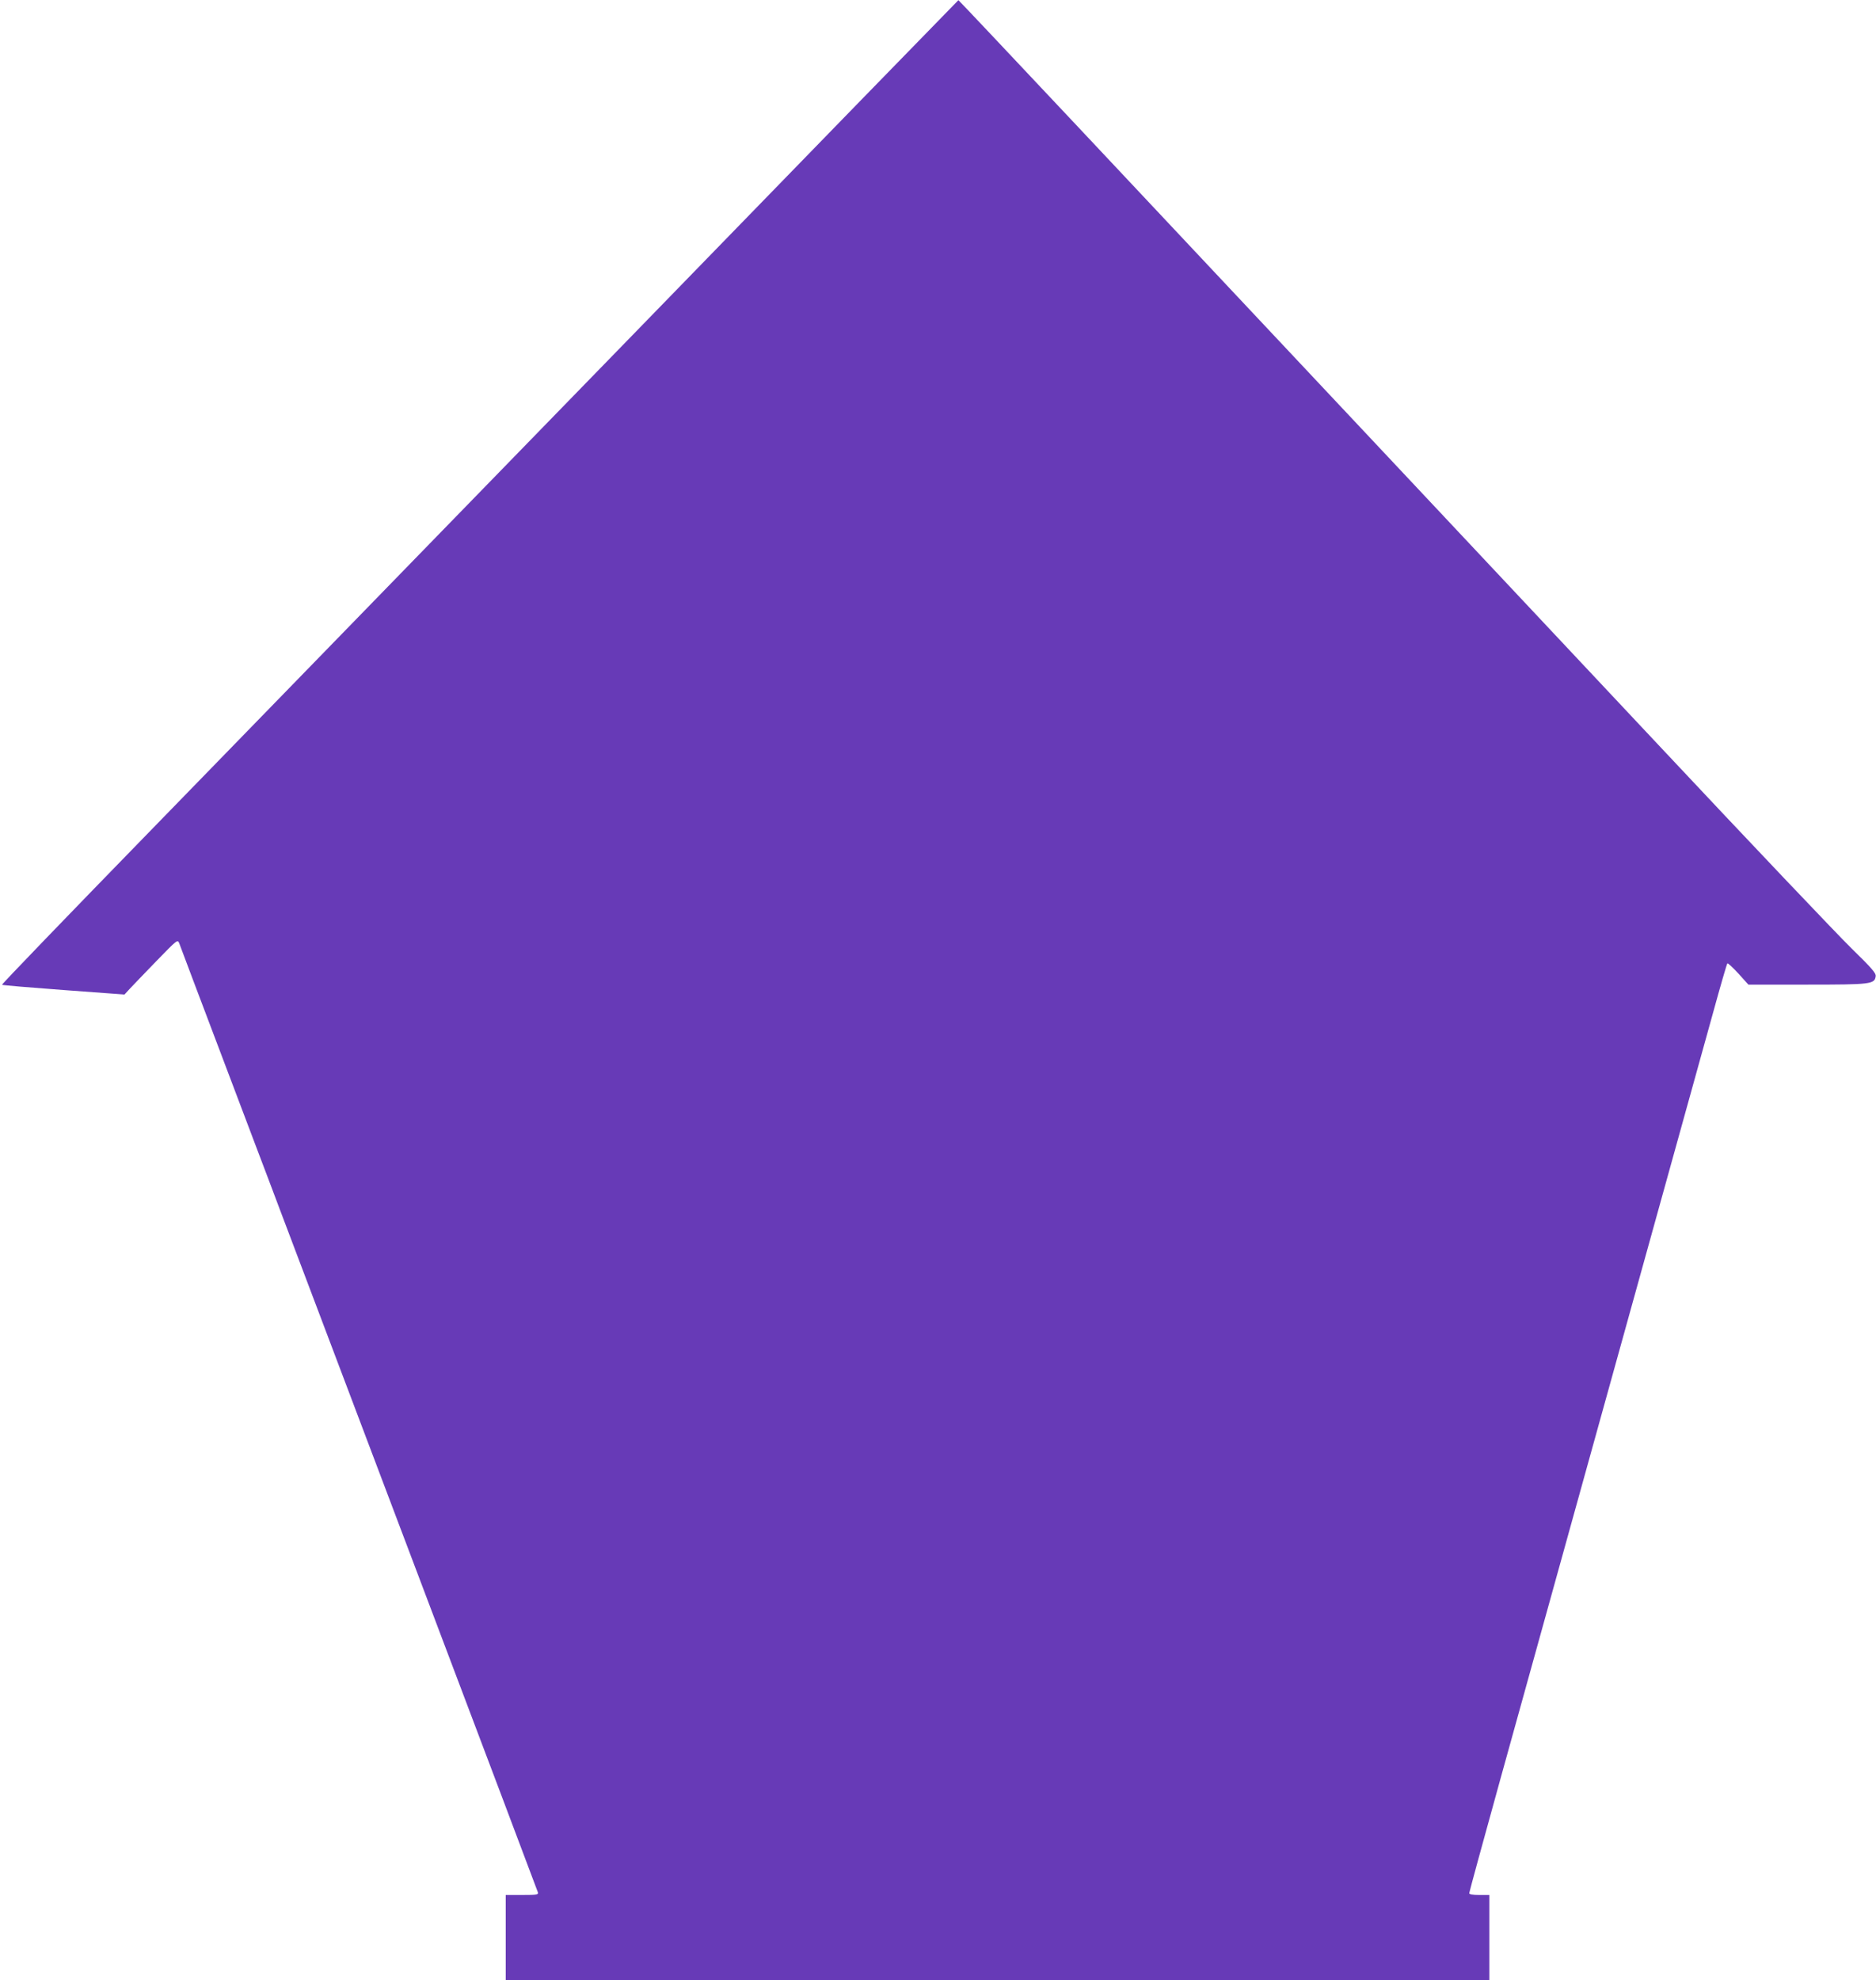 <?xml version="1.0" standalone="no"?>
<!DOCTYPE svg PUBLIC "-//W3C//DTD SVG 20010904//EN"
 "http://www.w3.org/TR/2001/REC-SVG-20010904/DTD/svg10.dtd">
<svg version="1.0" xmlns="http://www.w3.org/2000/svg"
 width="1213pt" height="1280pt" viewBox="0 0 1213 1280"
 preserveAspectRatio="xMidYMid meet">
<g transform="translate(0,1280) scale(0.1,-0.1)"
fill="#673ab7" stroke="none">
<path d="M4060 10603 c-1174 -1207 -2566 -2638 -3094 -3180 -527 -541 -956
-986 -953 -989 2 -3 182 -18 398 -34 l394 -29 34 37 c19 20 96 101 172 179
136 140 137 141 148 115 6 -15 47 -124 91 -242 45 -118 108 -285 140 -370 32
-85 95 -252 140 -370 45 -118 108 -285 140 -370 32 -85 95 -249 138 -365 44
-115 436 -1153 872 -2305 436 -1152 795 -2103 798 -2113 4 -15 -6 -17 -102
-17 l-106 0 0 -275 0 -275 3180 0 3180 0 0 275 0 275 -65 0 c-43 0 -65 4 -65
12 0 6 92 343 204 747 244 878 1251 4505 1373 4946 47 171 88 313 92 317 3 4
35 -26 71 -65 l65 -72 380 0 c413 0 436 3 443 54 3 20 -25 52 -156 180 -88 86
-653 680 -1254 1321 -1037 1105 -2001 2131 -3746 3988 -425 452 -774 822 -775
821 -1 0 -963 -988 -2137 -2196z"/>
</g>
</svg>

